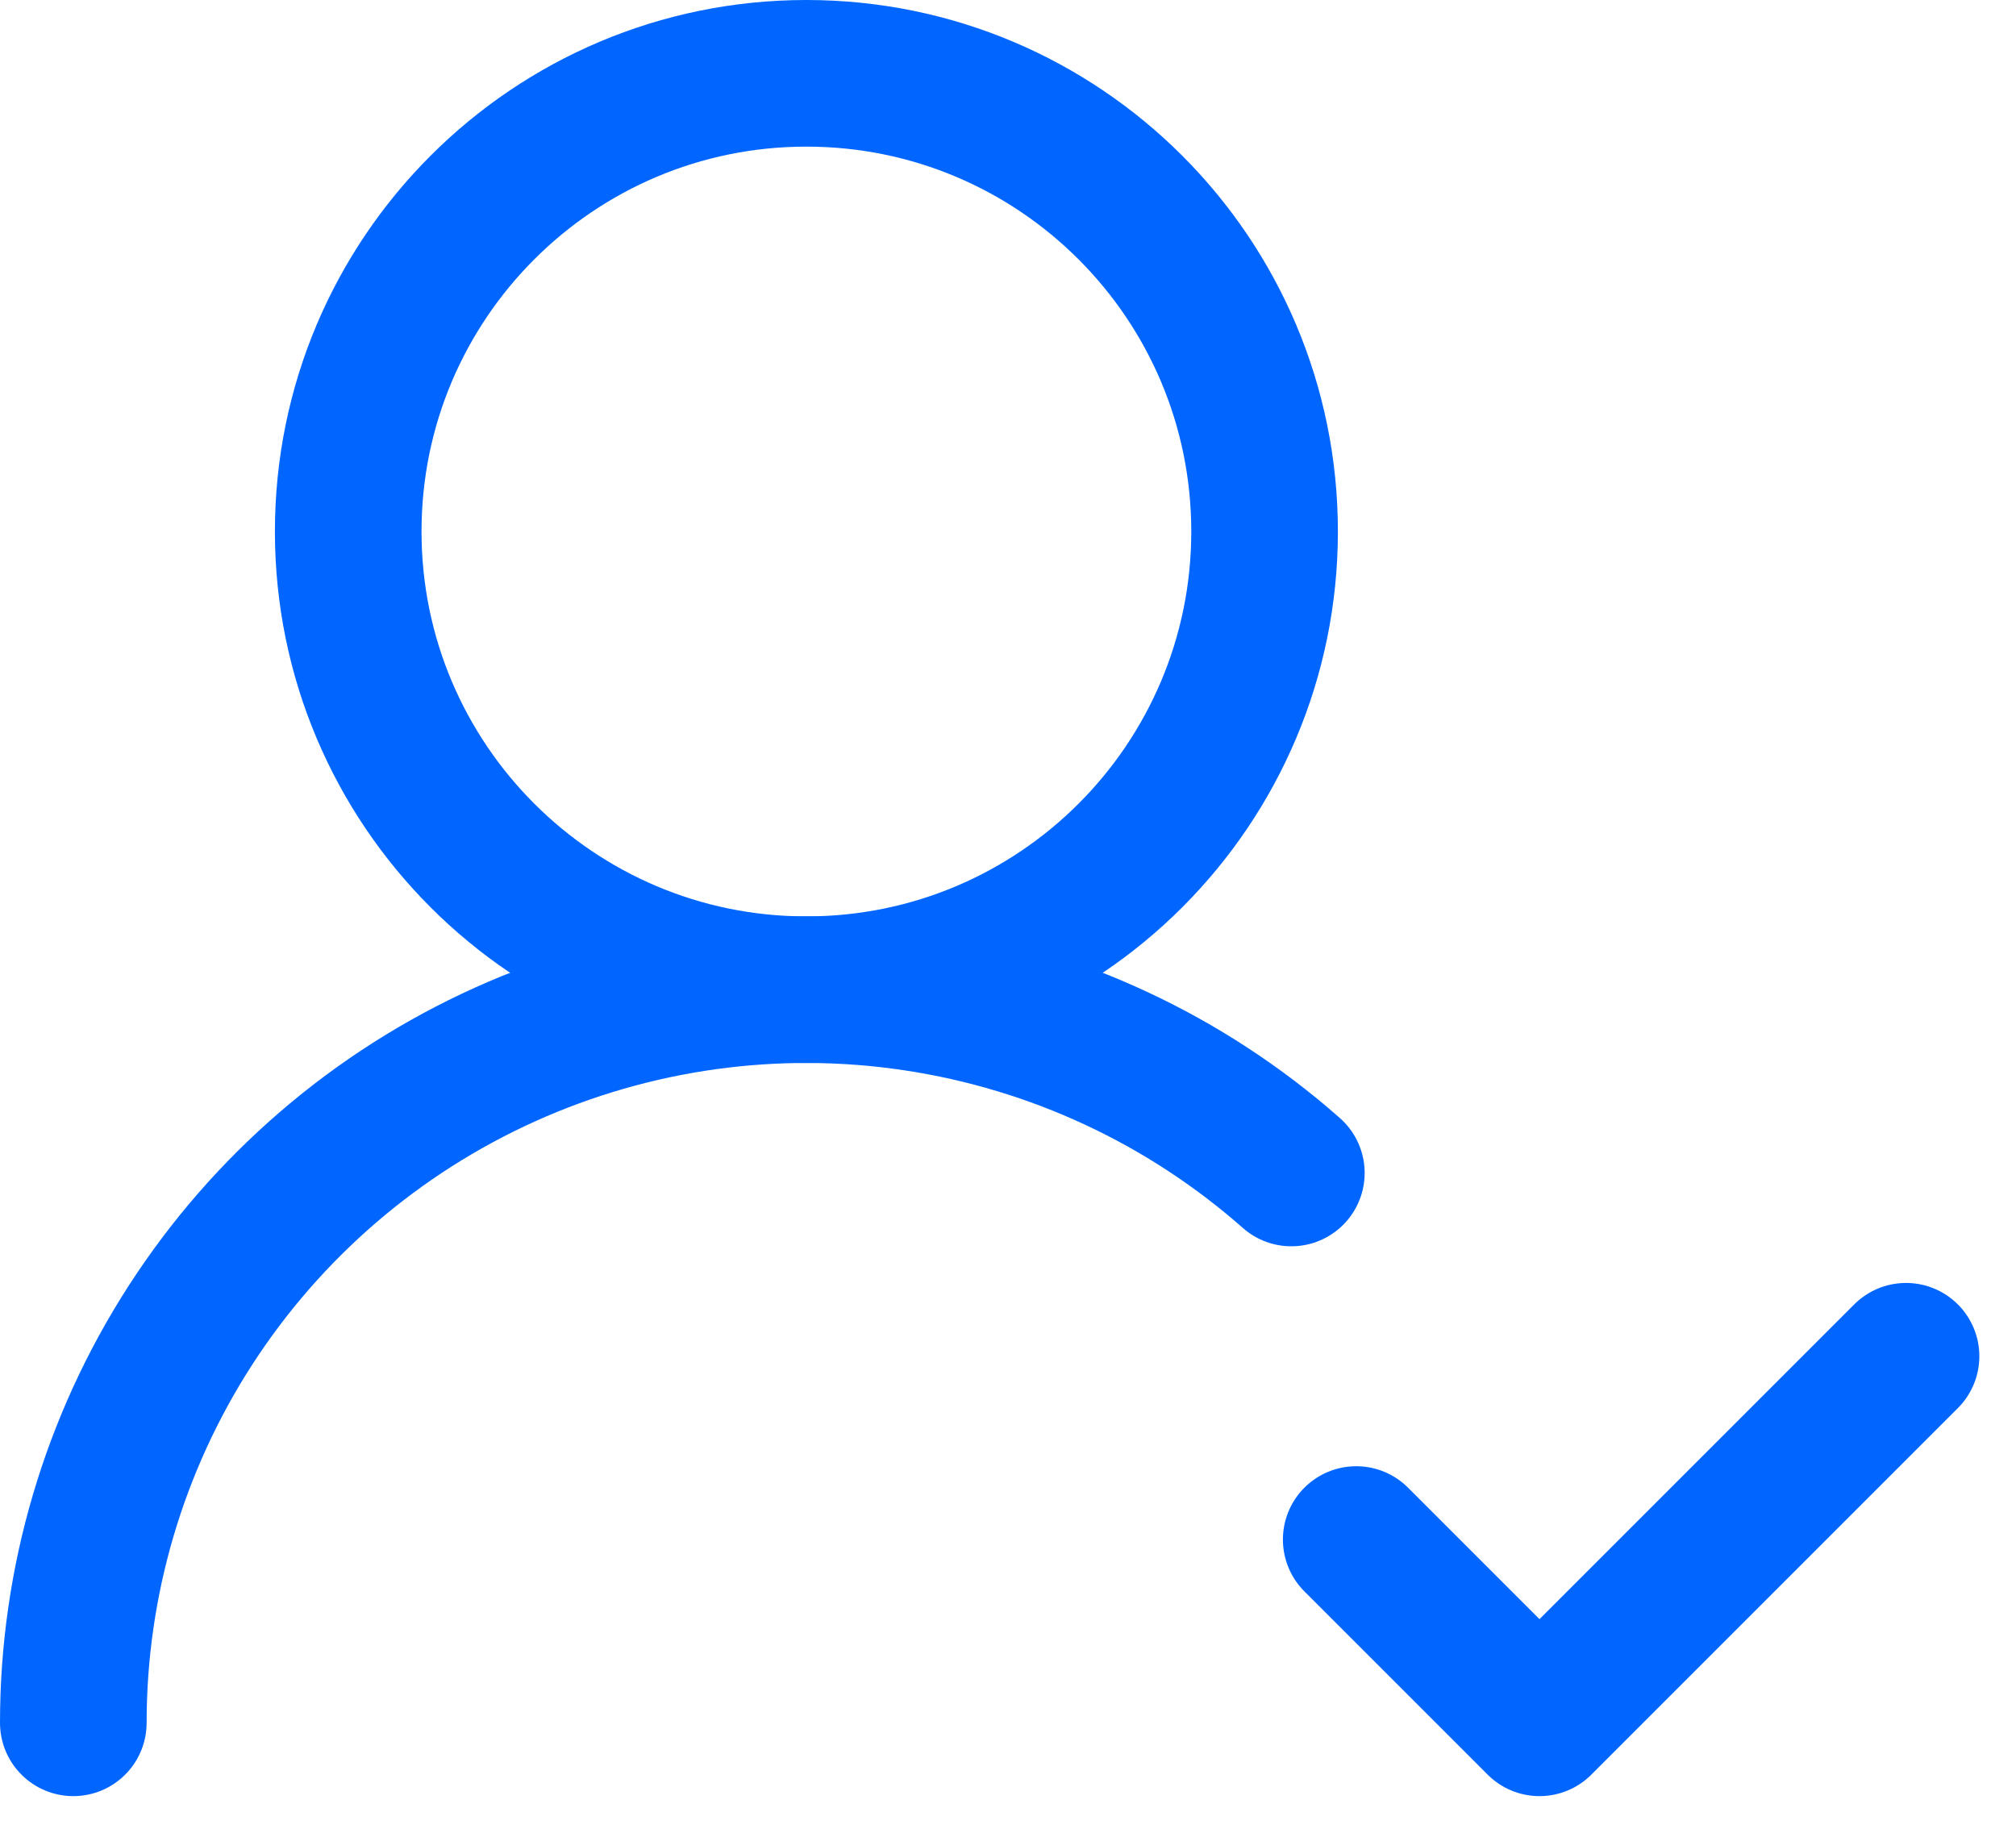 <svg width="22" height="20" viewBox="0 0 22 20" fill="none" xmlns="http://www.w3.org/2000/svg">
<path d="M0.8 18.8C0.8 17.26 1.244 15.753 2.079 14.46C2.915 13.166 4.105 12.142 5.509 11.508C6.912 10.875 8.468 10.659 9.991 10.889C11.513 11.118 12.937 11.781 14.092 12.8" stroke="#0066FF" stroke-width="1.6" stroke-linecap="round" stroke-linejoin="round"/>
<path d="M8.8 10.8C11.562 10.8 13.8 8.561 13.8 5.8C13.8 3.039 11.562 0.8 8.8 0.8C6.039 0.8 3.8 3.039 3.8 5.8C3.8 8.561 6.039 10.8 8.8 10.8Z" stroke="#0066FF" stroke-width="1.6" stroke-linecap="round" stroke-linejoin="round"/>
<path d="M14.8 16.8L16.8 18.8L20.8 14.8" stroke="#0066FF" stroke-width="1.6" stroke-linecap="round" stroke-linejoin="round"/>
</svg>
